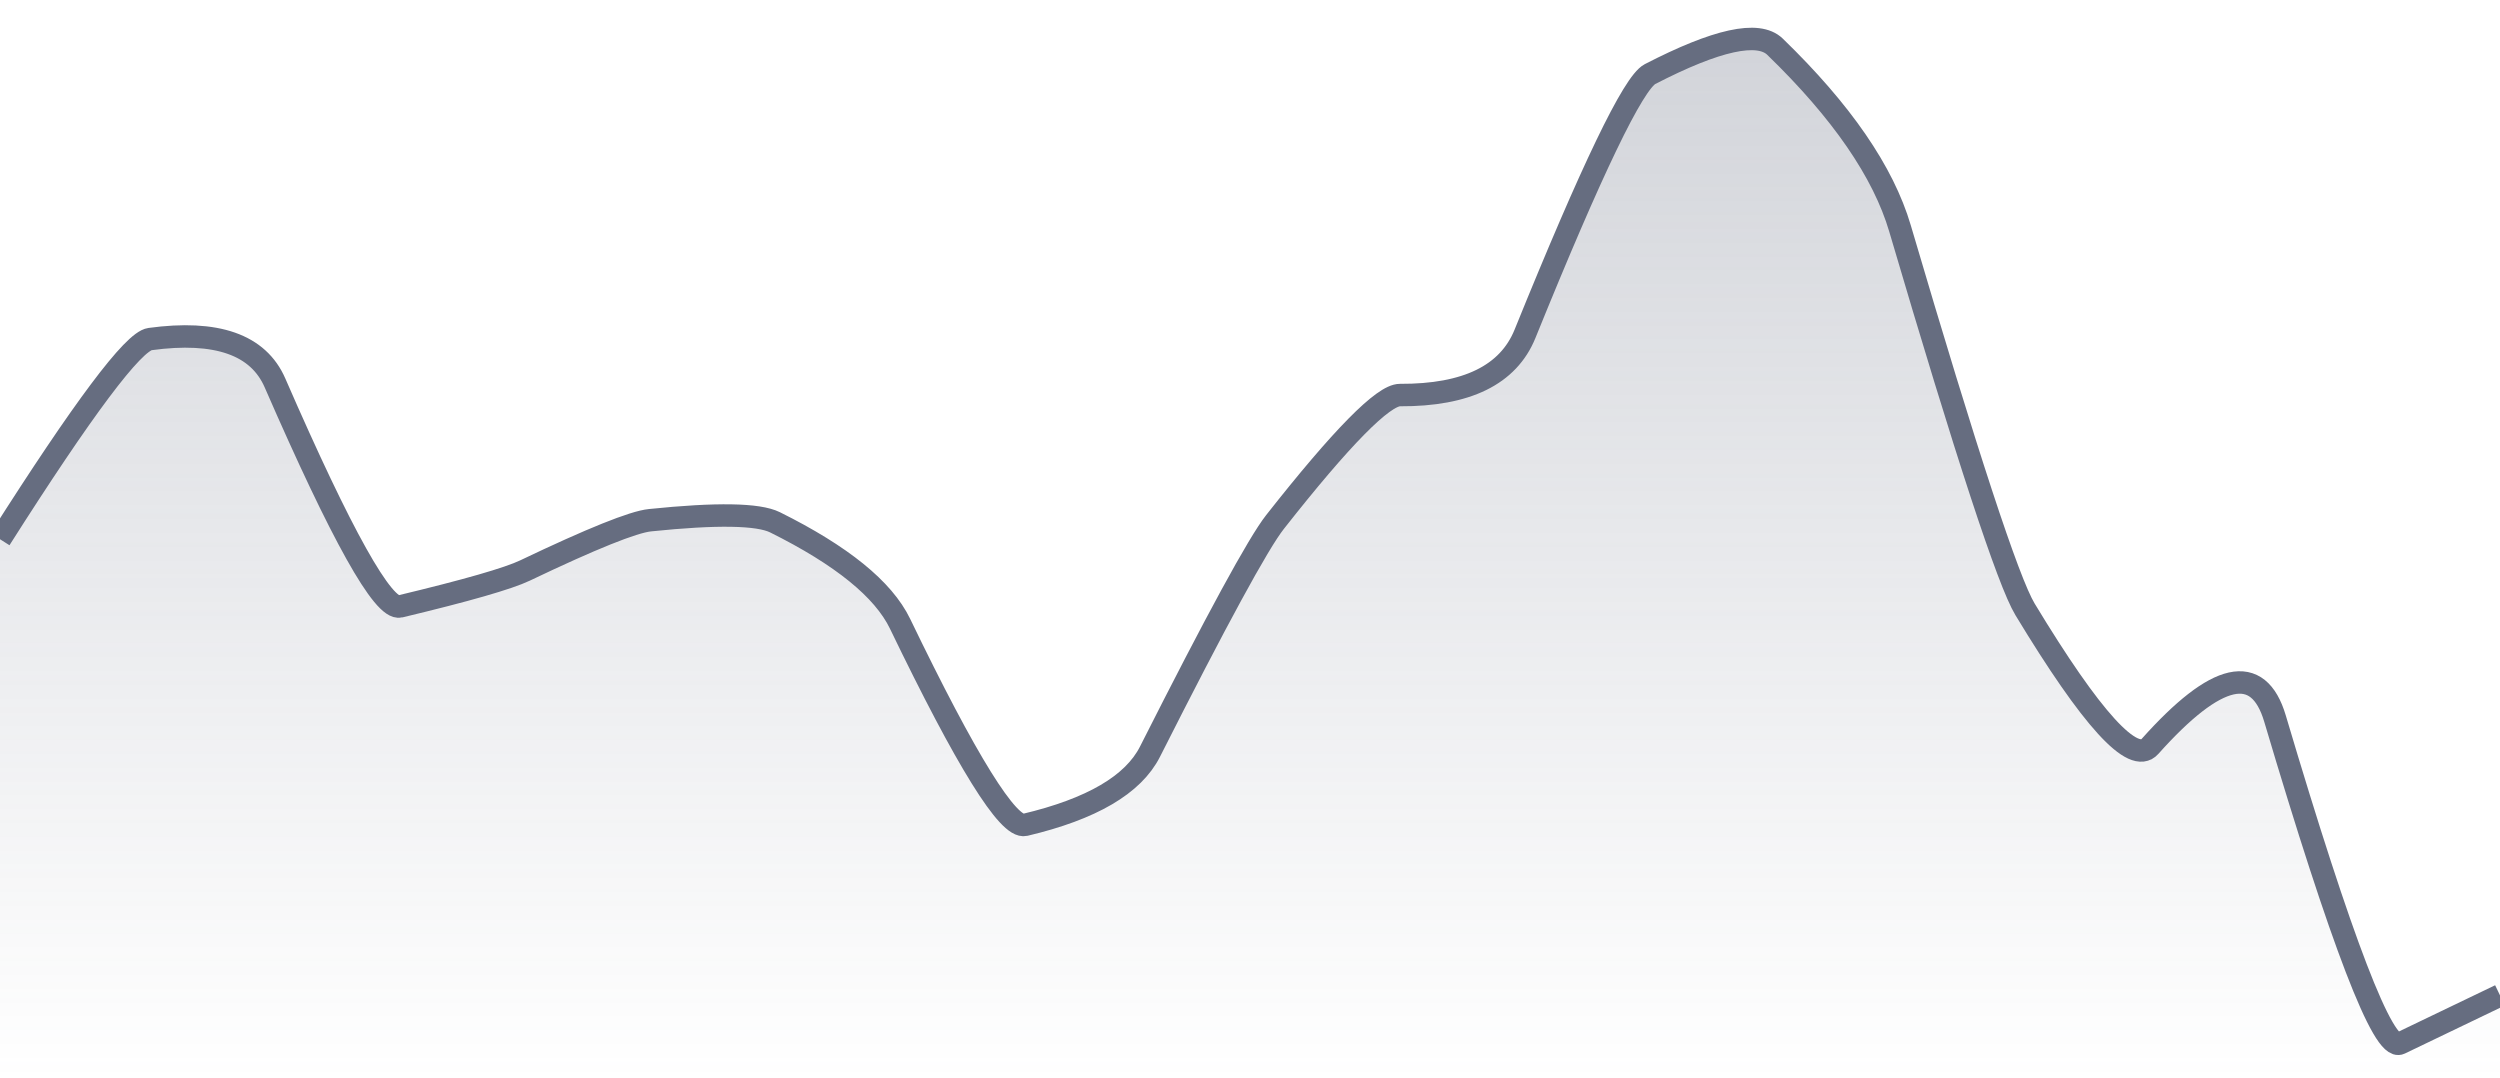 <svg xmlns="http://www.w3.org/2000/svg" viewBox="0 0 167 72" width="167" height="72">
  <defs>
    <linearGradient id="gradient" x1="0" y1="0" x2="0" y2="1">
      <stop offset="0%" stop-color="#666D80" stop-opacity="0.3" />
      <stop offset="100%" stop-color="#666D80" stop-opacity="0" />
    </linearGradient>
  </defs>
  <path d="M 0,36.02 Q 8.35,22.88 10.02,22.65 Q 16.7,21.74 18.37,25.58 Q 25.05,40.91 26.72,40.51 Q 33.4,38.91 35.07,38.11 Q 41.75,34.92 43.42,34.75 Q 50.1,34.06 51.77,34.89 Q 58.45,38.21 60.12,41.66 Q 66.8,55.5 68.47,55.1 Q 75.15,53.52 76.82,50.21 Q 83.5,36.99 85.17,34.87 Q 91.85,26.38 93.52,26.39 Q 100.2,26.42 101.87,22.3 Q 108.55,5.82 110.22,4.95 Q 116.9,1.5 118.57,3.12 Q 125.25,9.59 126.92,15.26 Q 133.6,37.94 135.27,40.7 Q 141.95,51.74 143.62,49.86 Q 150.3,42.38 151.97,48 Q 158.65,70.5 160.32,69.7 T 167,66.49 L 167,72 L 0,72 Z" fill="url(#gradient)" />
  <path d="M 0,36.02 Q 8.35,22.88 10.02,22.65 Q 16.7,21.74 18.37,25.58 Q 25.05,40.91 26.72,40.51 Q 33.4,38.91 35.07,38.11 Q 41.75,34.92 43.42,34.75 Q 50.1,34.06 51.77,34.89 Q 58.45,38.21 60.12,41.66 Q 66.8,55.5 68.47,55.1 Q 75.15,53.52 76.82,50.21 Q 83.5,36.99 85.17,34.87 Q 91.85,26.38 93.52,26.39 Q 100.2,26.42 101.87,22.3 Q 108.55,5.82 110.22,4.95 Q 116.9,1.5 118.57,3.12 Q 125.25,9.59 126.92,15.26 Q 133.6,37.94 135.27,40.7 Q 141.95,51.74 143.62,49.86 Q 150.3,42.38 151.97,48 Q 158.65,70.5 160.32,69.7 T 167,66.49" fill="none" stroke="#666D80" stroke-width="1.5" />
</svg>